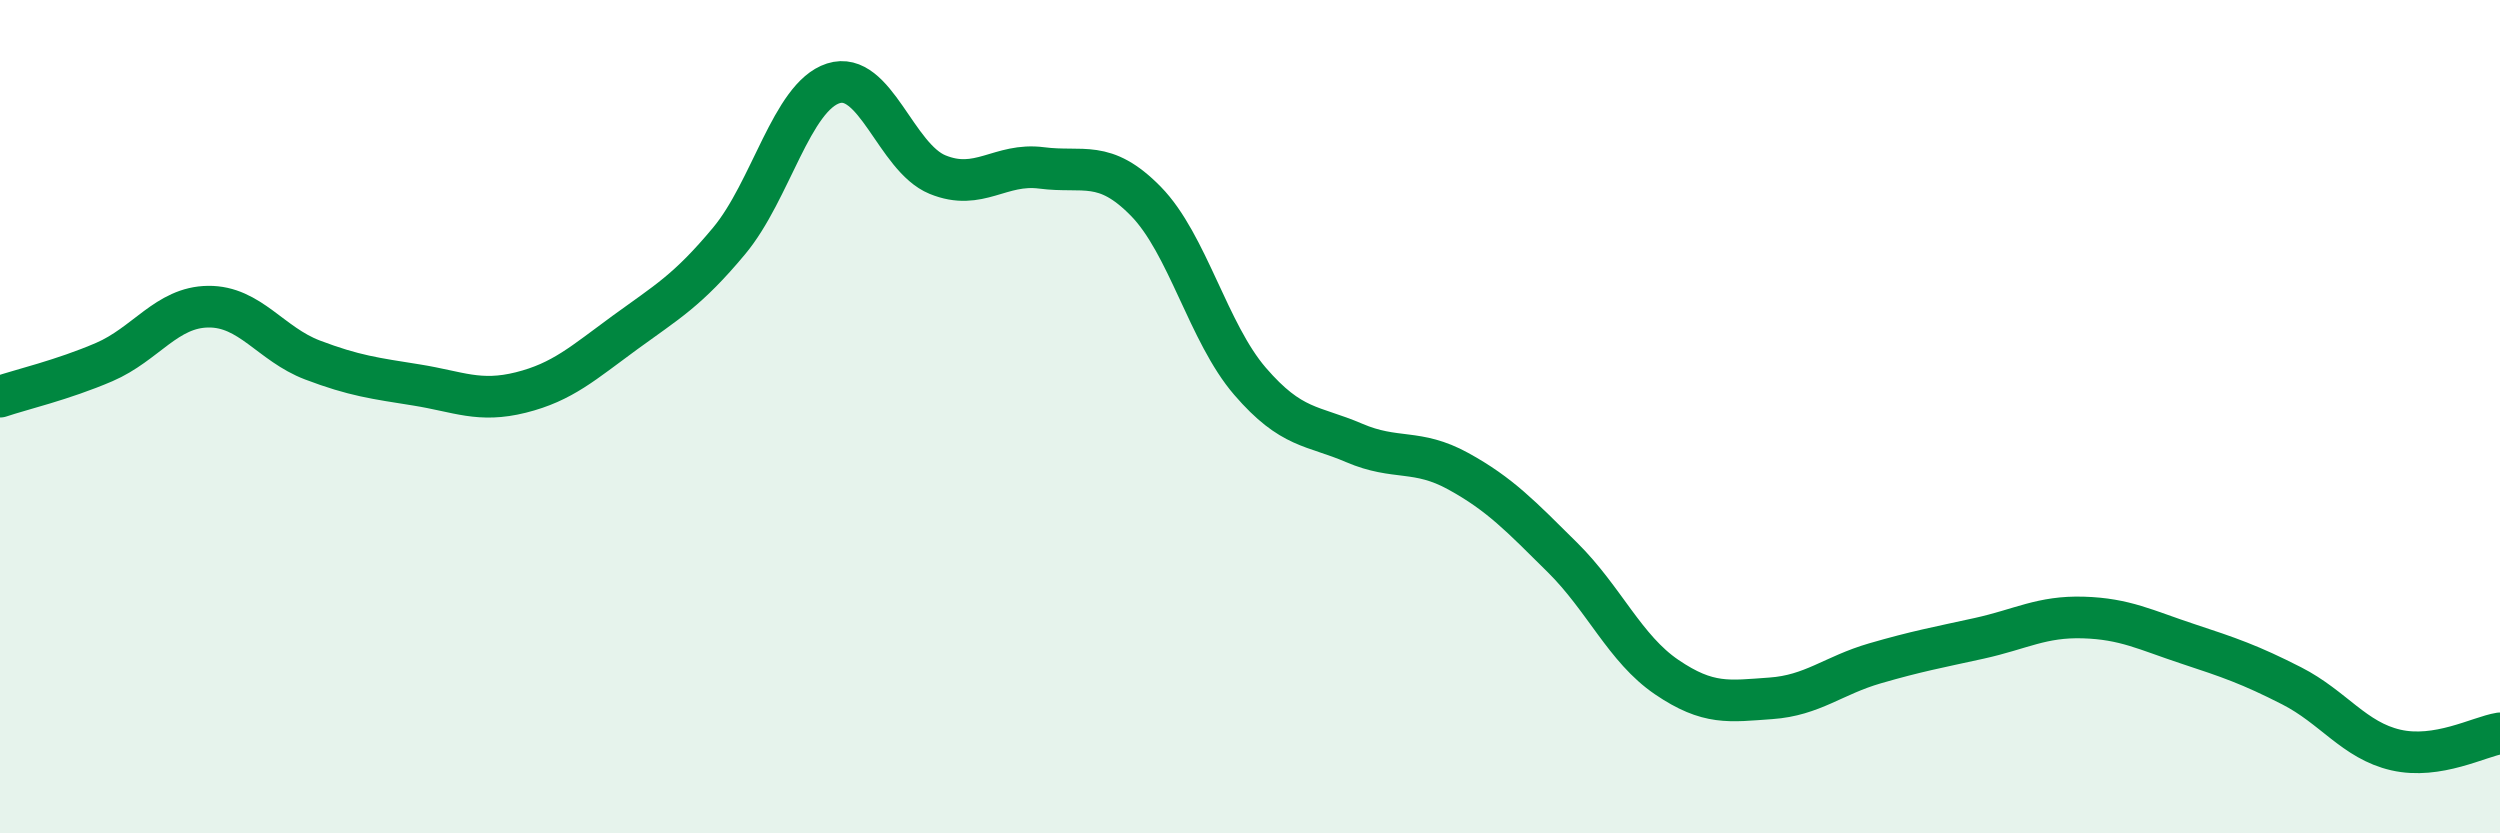 
    <svg width="60" height="20" viewBox="0 0 60 20" xmlns="http://www.w3.org/2000/svg">
      <path
        d="M 0,9.52 C 0.5,9.35 1.5,9.12 2.5,8.69 C 3.5,8.26 4,7.37 5,7.36 C 6,7.35 6.5,8.26 7.5,8.64 C 8.5,9.02 9,9.08 10,9.24 C 11,9.4 11.5,9.67 12.5,9.42 C 13.5,9.17 14,8.71 15,7.98 C 16,7.25 16.5,6.98 17.5,5.78 C 18.5,4.58 19,2.32 20,2 C 21,1.68 21.5,3.78 22.5,4.19 C 23.5,4.6 24,3.9 25,4.03 C 26,4.16 26.5,3.81 27.5,4.83 C 28.5,5.85 29,7.99 30,9.15 C 31,10.31 31.5,10.2 32.5,10.63 C 33.5,11.06 34,10.76 35,11.31 C 36,11.86 36.5,12.39 37.5,13.38 C 38.5,14.37 39,15.57 40,16.25 C 41,16.93 41.5,16.83 42.5,16.76 C 43.5,16.69 44,16.21 45,15.92 C 46,15.63 46.5,15.54 47.5,15.32 C 48.5,15.1 49,14.79 50,14.82 C 51,14.85 51.5,15.12 52.5,15.45 C 53.5,15.78 54,15.95 55,16.46 C 56,16.97 56.5,17.77 57.5,18 C 58.5,18.23 59.5,17.68 60,17.6L60 20L0 20Z"
        fill="#008740"
        opacity="0.1"
        stroke-linecap="round"
        stroke-linejoin="round"
      />
      <path
        d="M 0,9.52 C 0.5,9.35 1.5,9.12 2.5,8.69 C 3.5,8.26 4,7.37 5,7.36 C 6,7.35 6.5,8.26 7.5,8.64 C 8.5,9.02 9,9.08 10,9.24 C 11,9.4 11.5,9.67 12.5,9.42 C 13.5,9.17 14,8.71 15,7.98 C 16,7.25 16.5,6.98 17.5,5.78 C 18.5,4.58 19,2.32 20,2 C 21,1.68 21.5,3.78 22.5,4.19 C 23.5,4.6 24,3.9 25,4.03 C 26,4.16 26.5,3.81 27.5,4.83 C 28.5,5.85 29,7.99 30,9.15 C 31,10.31 31.5,10.2 32.5,10.63 C 33.5,11.06 34,10.76 35,11.31 C 36,11.86 36.5,12.39 37.5,13.38 C 38.5,14.37 39,15.57 40,16.25 C 41,16.93 41.5,16.83 42.5,16.76 C 43.5,16.69 44,16.21 45,15.92 C 46,15.63 46.5,15.54 47.5,15.32 C 48.5,15.1 49,14.79 50,14.82 C 51,14.85 51.5,15.12 52.5,15.45 C 53.5,15.78 54,15.95 55,16.46 C 56,16.97 56.5,17.77 57.5,18 C 58.5,18.23 59.5,17.68 60,17.6"
        stroke="#008740"
        stroke-width="1"
        fill="none"
        stroke-linecap="round"
        stroke-linejoin="round"
      />
    </svg>
  
